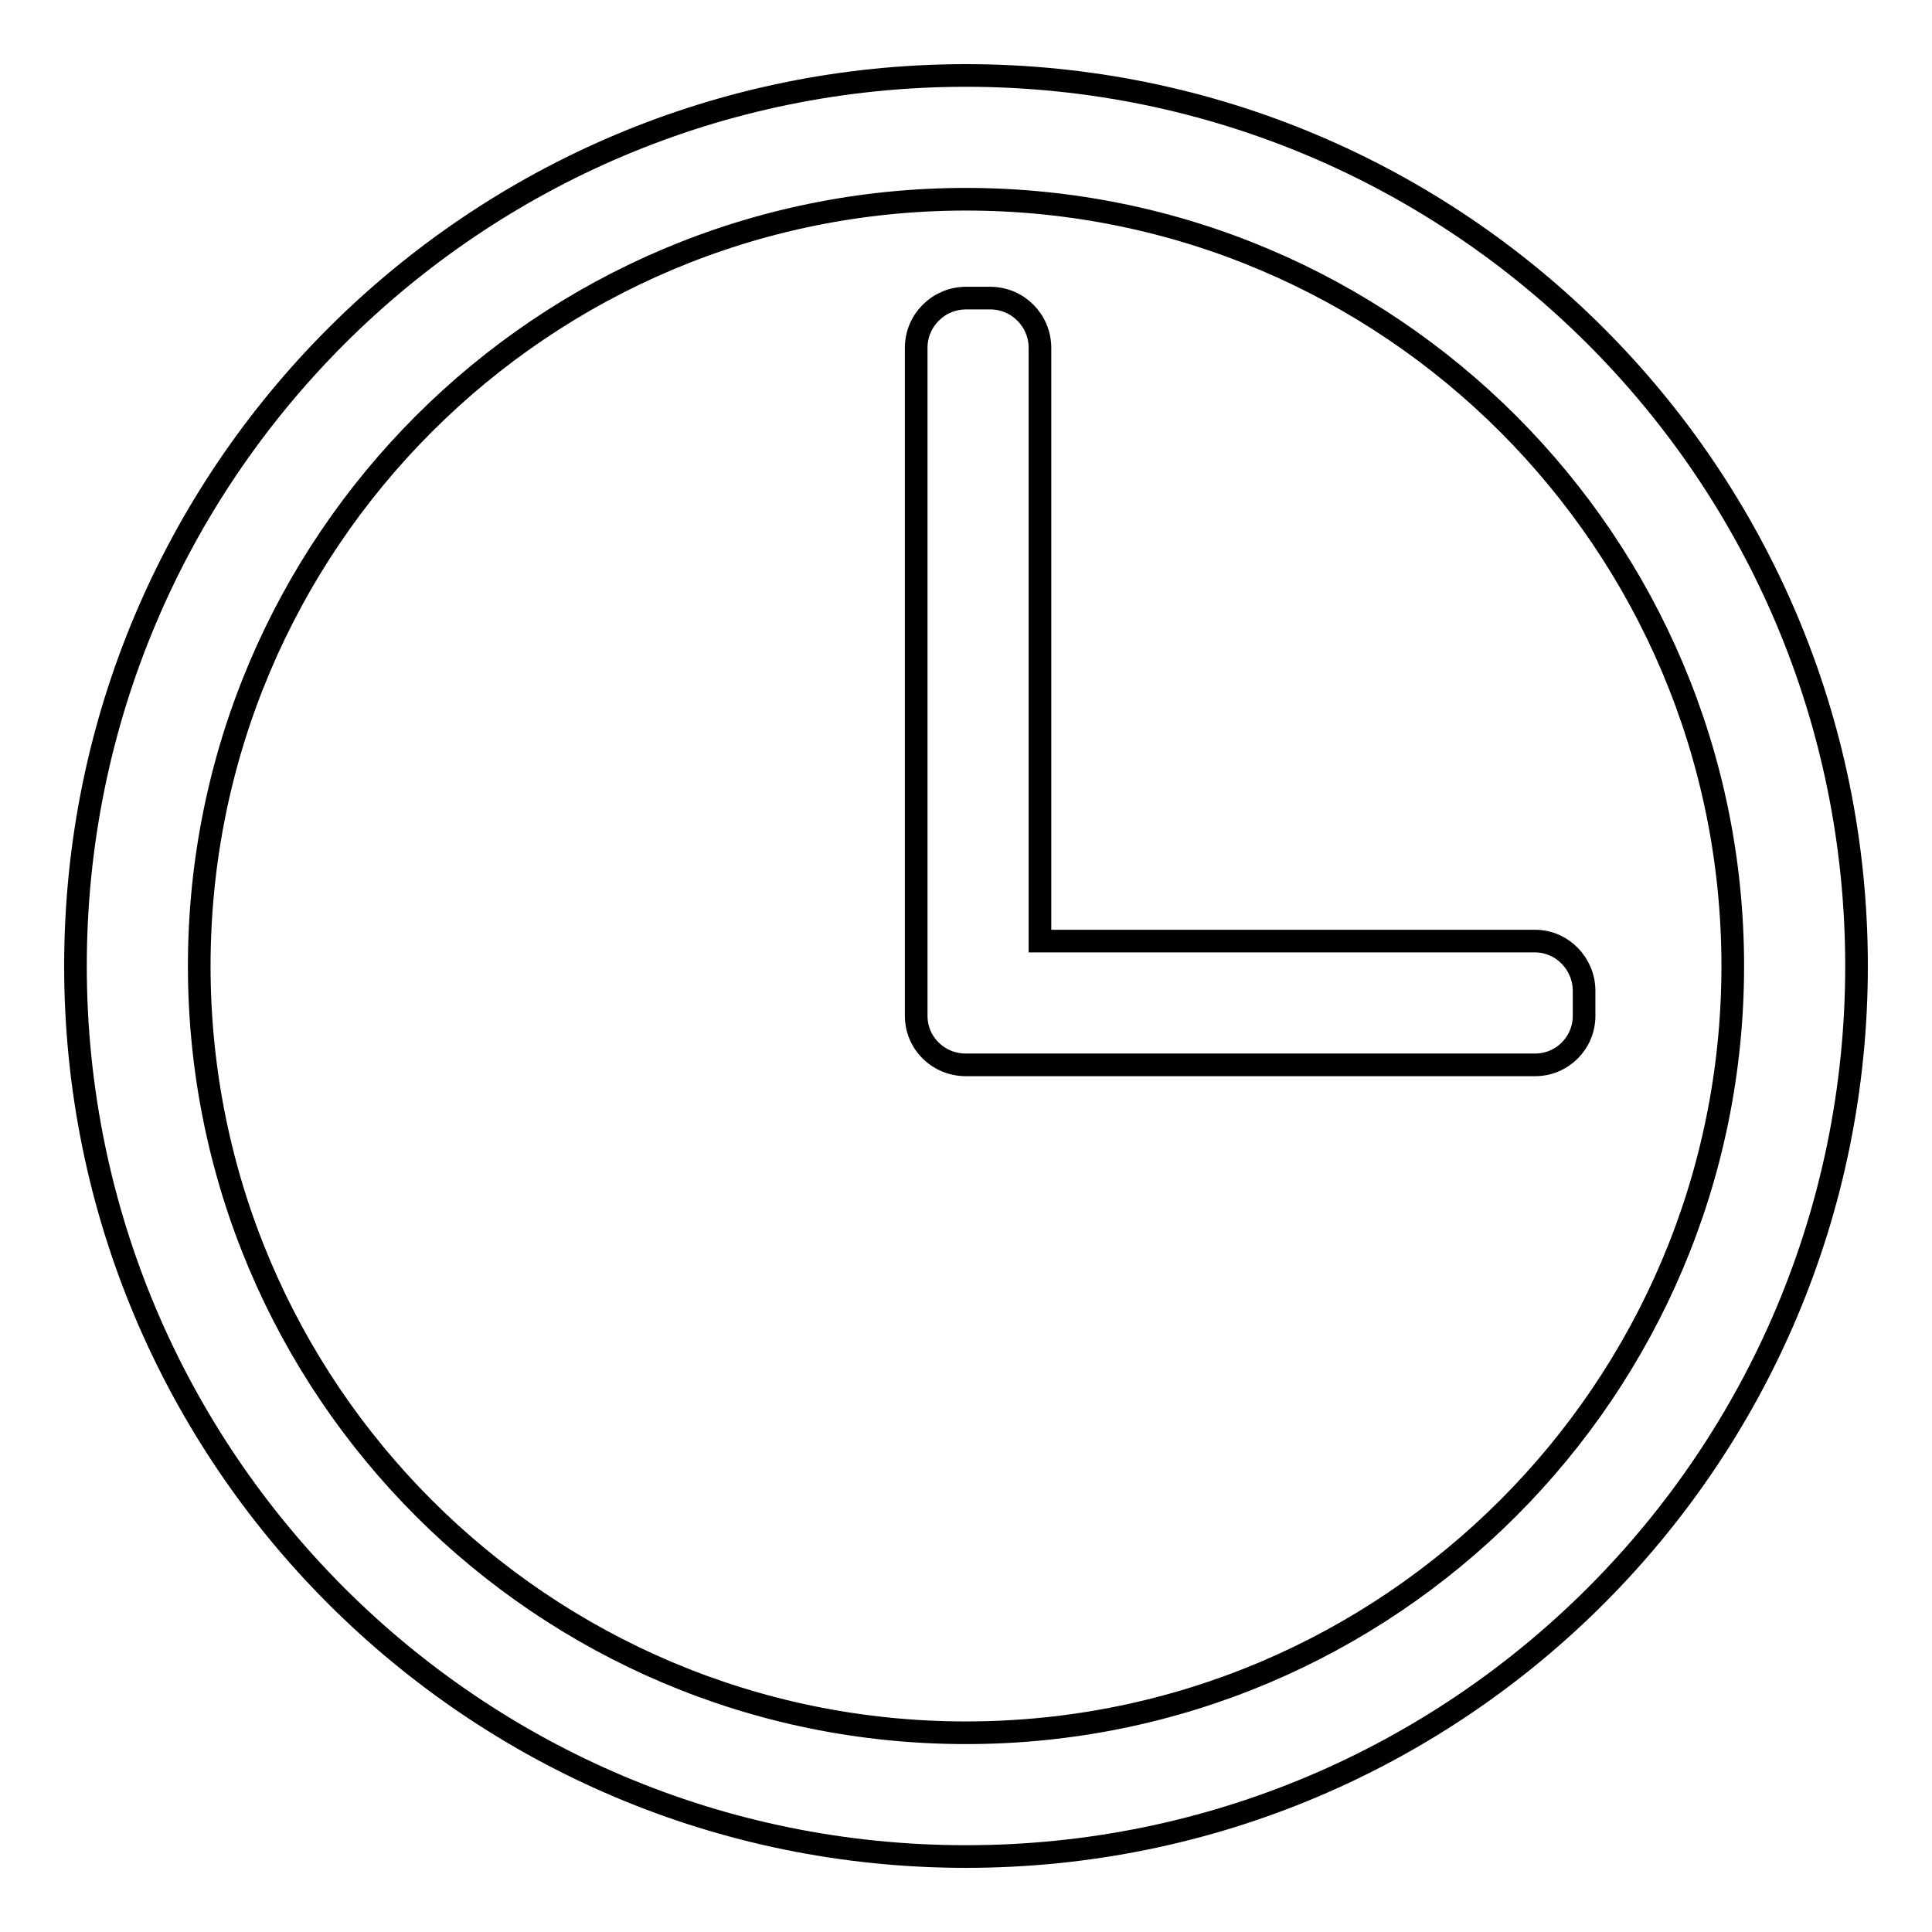 <?xml version="1.0" encoding="utf-8"?>
<!-- Svg Vector Icons : http://www.onlinewebfonts.com/icon -->
<!DOCTYPE svg PUBLIC "-//W3C//DTD SVG 1.1//EN" "http://www.w3.org/Graphics/SVG/1.1/DTD/svg11.dtd">
<svg version="1.1" xmlns="http://www.w3.org/2000/svg" xmlns:xlink="http://www.w3.org/1999/xlink" x="0px" y="0px" viewBox="0 0 256 256" enable-background="new 0 0 256 256" xml:space="preserve">
<g><g><path stroke-width="3" fill-opacity="0" stroke="#000000"  d="M128,10C62.8,10,10,62.8,10,128c0,65.2,52.8,118,118,118c65.2,0,118-52.8,118-118C246,62.8,193.2,10,128,10z M128,229.6c-56.1,0-101.6-45.5-101.6-101.6C26.4,71.9,71.9,26.4,128,26.4c56.1,0,101.6,45.5,101.6,101.6C229.6,184.1,184.1,229.6,128,229.6z M203.4,124.7h-65.6V46.1c0-3.6-2.9-6.6-6.6-6.6H128c-3.6,0-6.6,2.9-6.6,6.6v88.5c0,3.6,2.9,6.5,6.6,6.5h75.4c3.6,0,6.5-2.9,6.5-6.5v-3.3C209.9,127.7,207,124.7,203.4,124.7z"/></g></g>
</svg>
